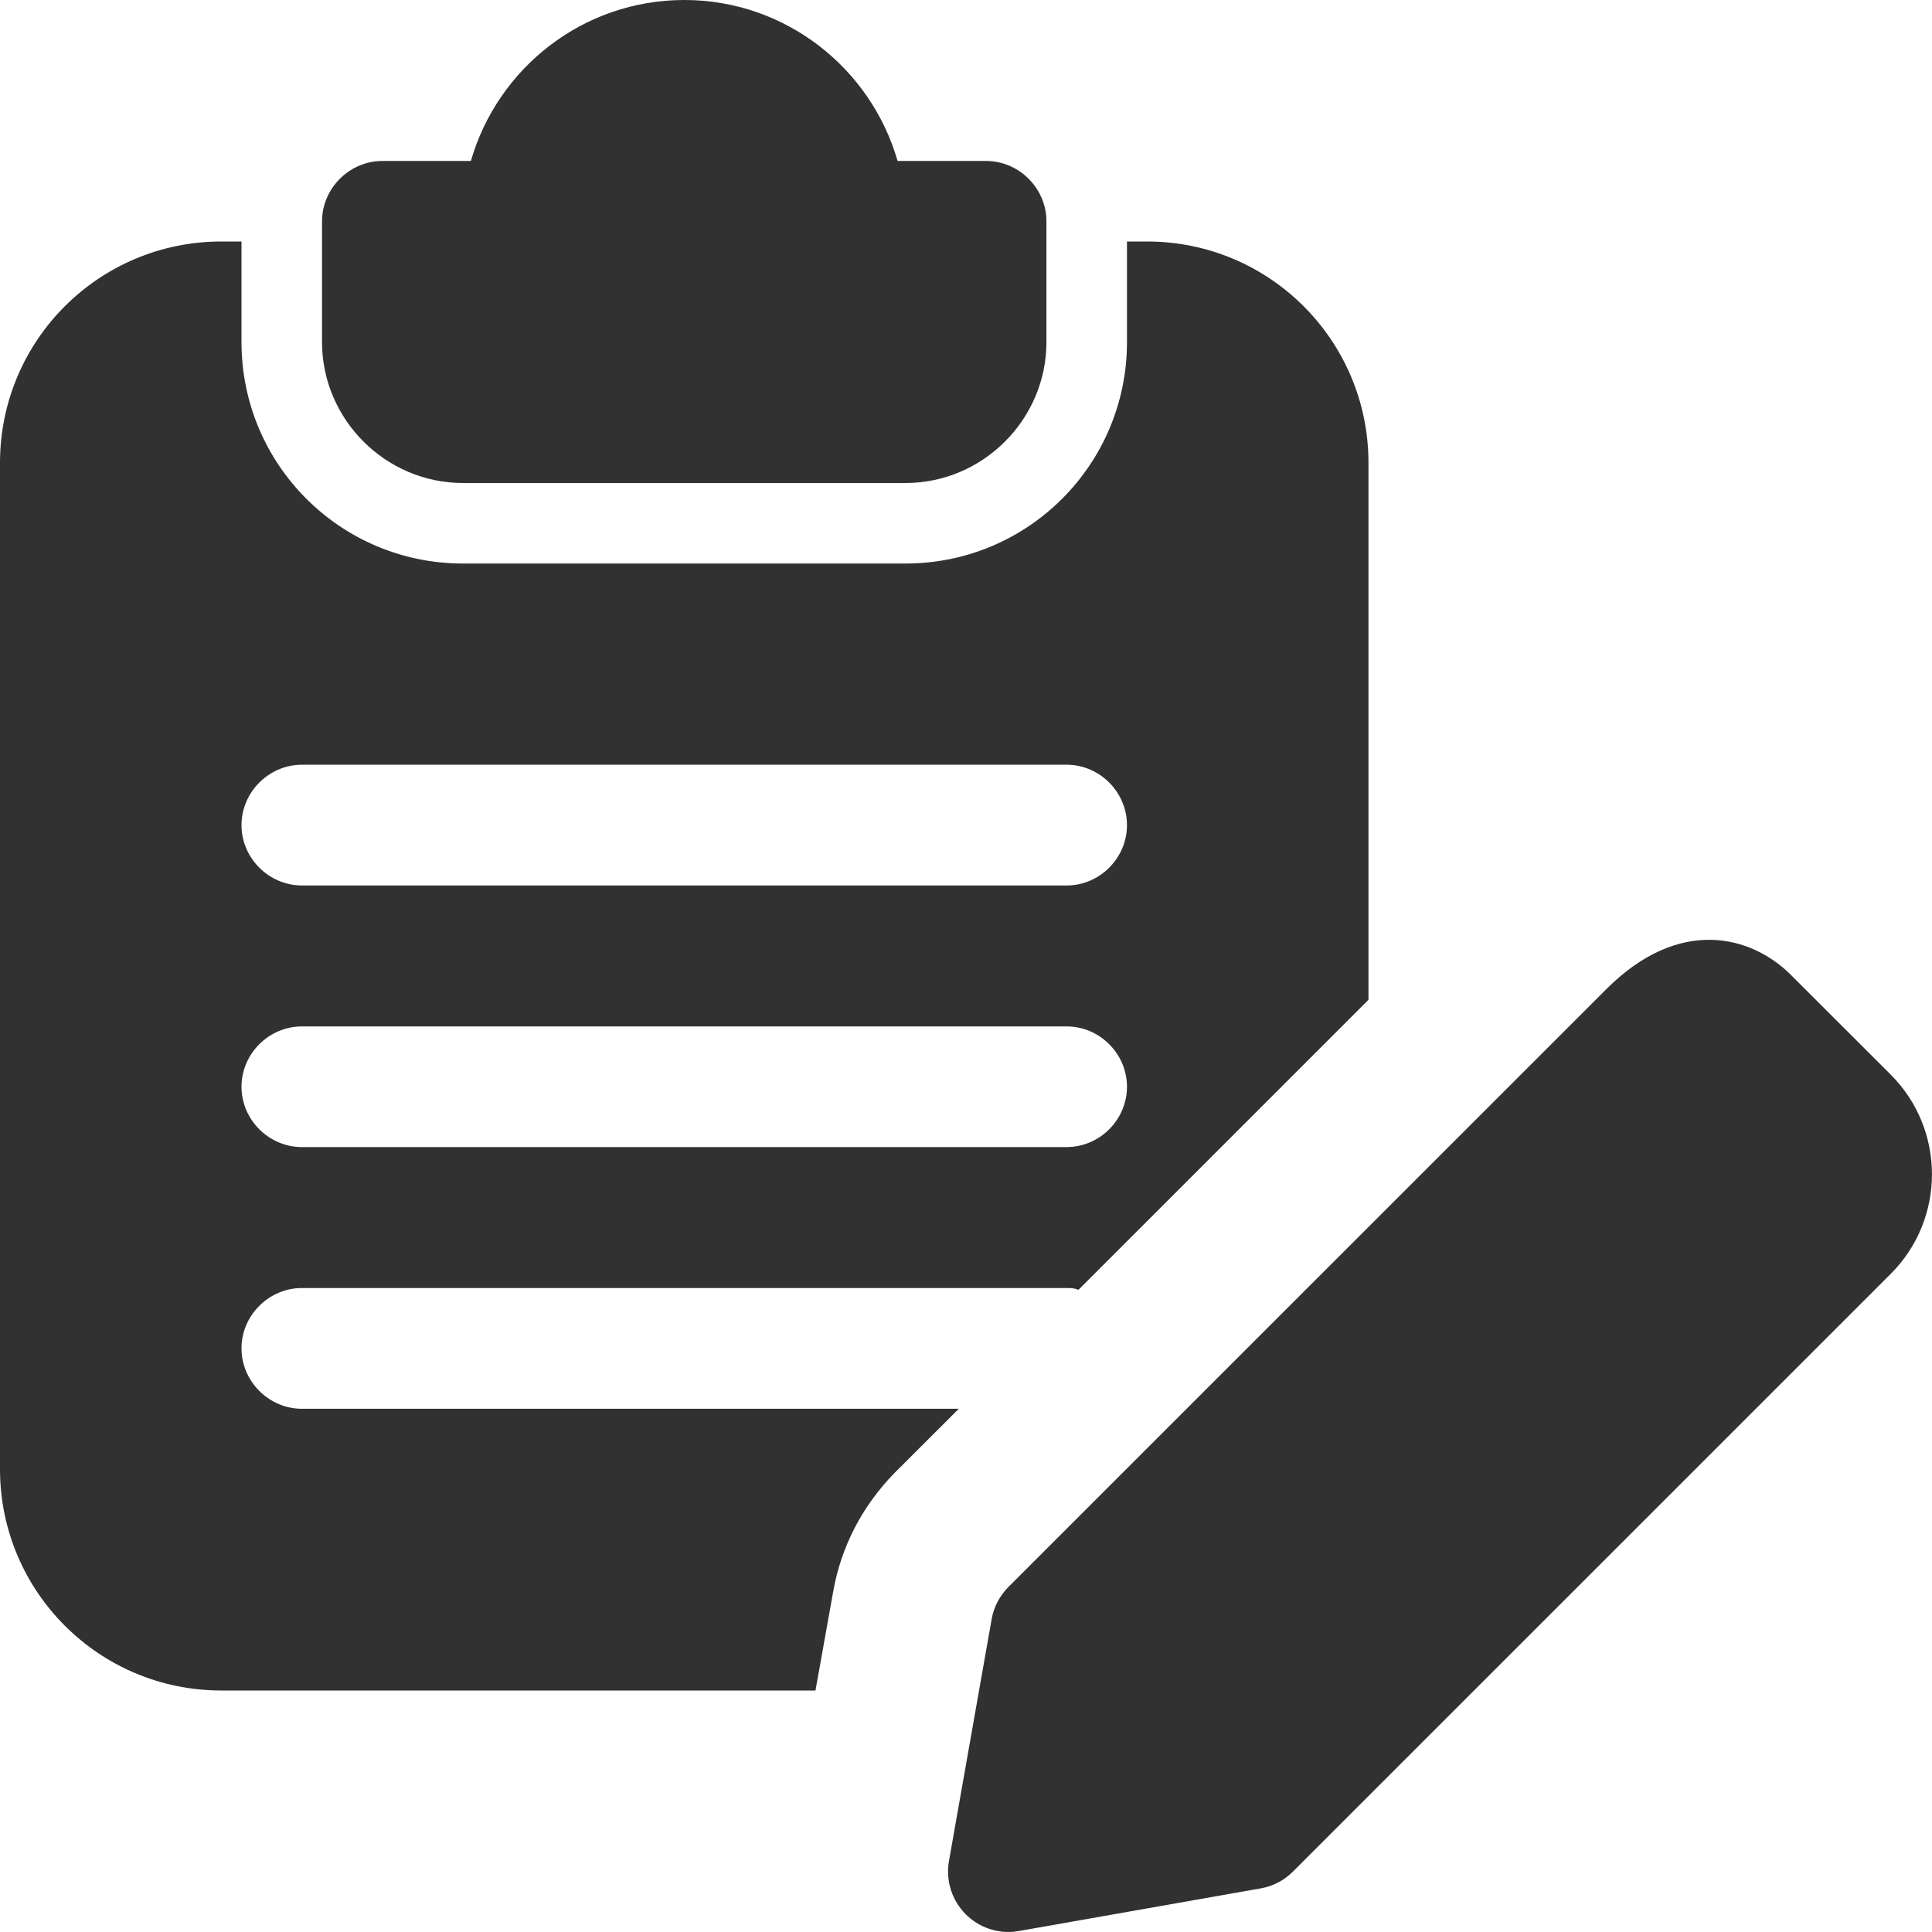 <svg width="22" height="22" viewBox="0 0 22 22" fill="none" xmlns="http://www.w3.org/2000/svg">
<g clip-path="url(#clip0)">
<path d="M11.229 1.833H10.221C9.918 0.779 8.947 0 7.792 0C6.636 0 5.665 0.779 5.362 1.833H4.354C3.978 1.833 3.667 2.145 3.667 2.521V3.896C3.667 4.776 4.391 5.5 5.271 5.5H10.312C11.192 5.5 11.916 4.776 11.916 3.896V2.521C11.916 2.145 11.605 1.833 11.229 1.833Z" fill="#313131"/>
<path d="M13.062 2.75H12.833V3.896C12.833 5.289 11.706 6.417 10.312 6.417H5.271C3.877 6.417 2.75 5.289 2.75 3.896V2.75H2.521C1.127 2.75 0 3.877 0 5.271V16.729C0 18.122 1.127 19.25 2.521 19.25H9.286L9.488 18.122C9.579 17.609 9.818 17.151 10.184 16.775L10.918 16.042H3.438C3.062 16.042 2.75 15.73 2.75 15.354C2.75 14.978 3.062 14.667 3.438 14.667H12.146C12.192 14.667 12.228 14.667 12.274 14.685H12.283L15.583 11.385V5.271C15.583 3.877 14.456 2.75 13.062 2.75ZM12.146 13.062H3.438C3.062 13.062 2.75 12.751 2.75 12.375C2.75 11.999 3.062 11.688 3.438 11.688H12.146C12.522 11.688 12.833 11.999 12.833 12.375C12.833 12.751 12.522 13.062 12.146 13.062ZM12.146 10.083H3.438C3.062 10.083 2.75 9.772 2.75 9.396C2.75 9.02 3.062 8.708 3.438 8.708H12.146C12.522 8.708 12.833 9.02 12.833 9.396C12.833 9.772 12.522 10.083 12.146 10.083Z" fill="#313131"/>
<path d="M11.483 22C11.303 22 11.127 21.928 10.997 21.798C10.839 21.64 10.767 21.414 10.806 21.192L11.292 18.438C11.316 18.299 11.384 18.171 11.483 18.071L18.289 11.266C19.125 10.428 19.947 10.654 20.396 11.104L21.53 12.237C22.156 12.863 22.156 13.88 21.53 14.506L14.723 21.312C14.624 21.412 14.496 21.479 14.357 21.503L11.602 21.989C11.563 21.996 11.523 22 11.483 22ZM14.238 20.826H14.247H14.238Z" fill="#313131"/>
</g>
<defs>
<clipPath id="clip0">
<rect width="22" height="22" fill="white"/>
</clipPath>
</defs>
</svg>
